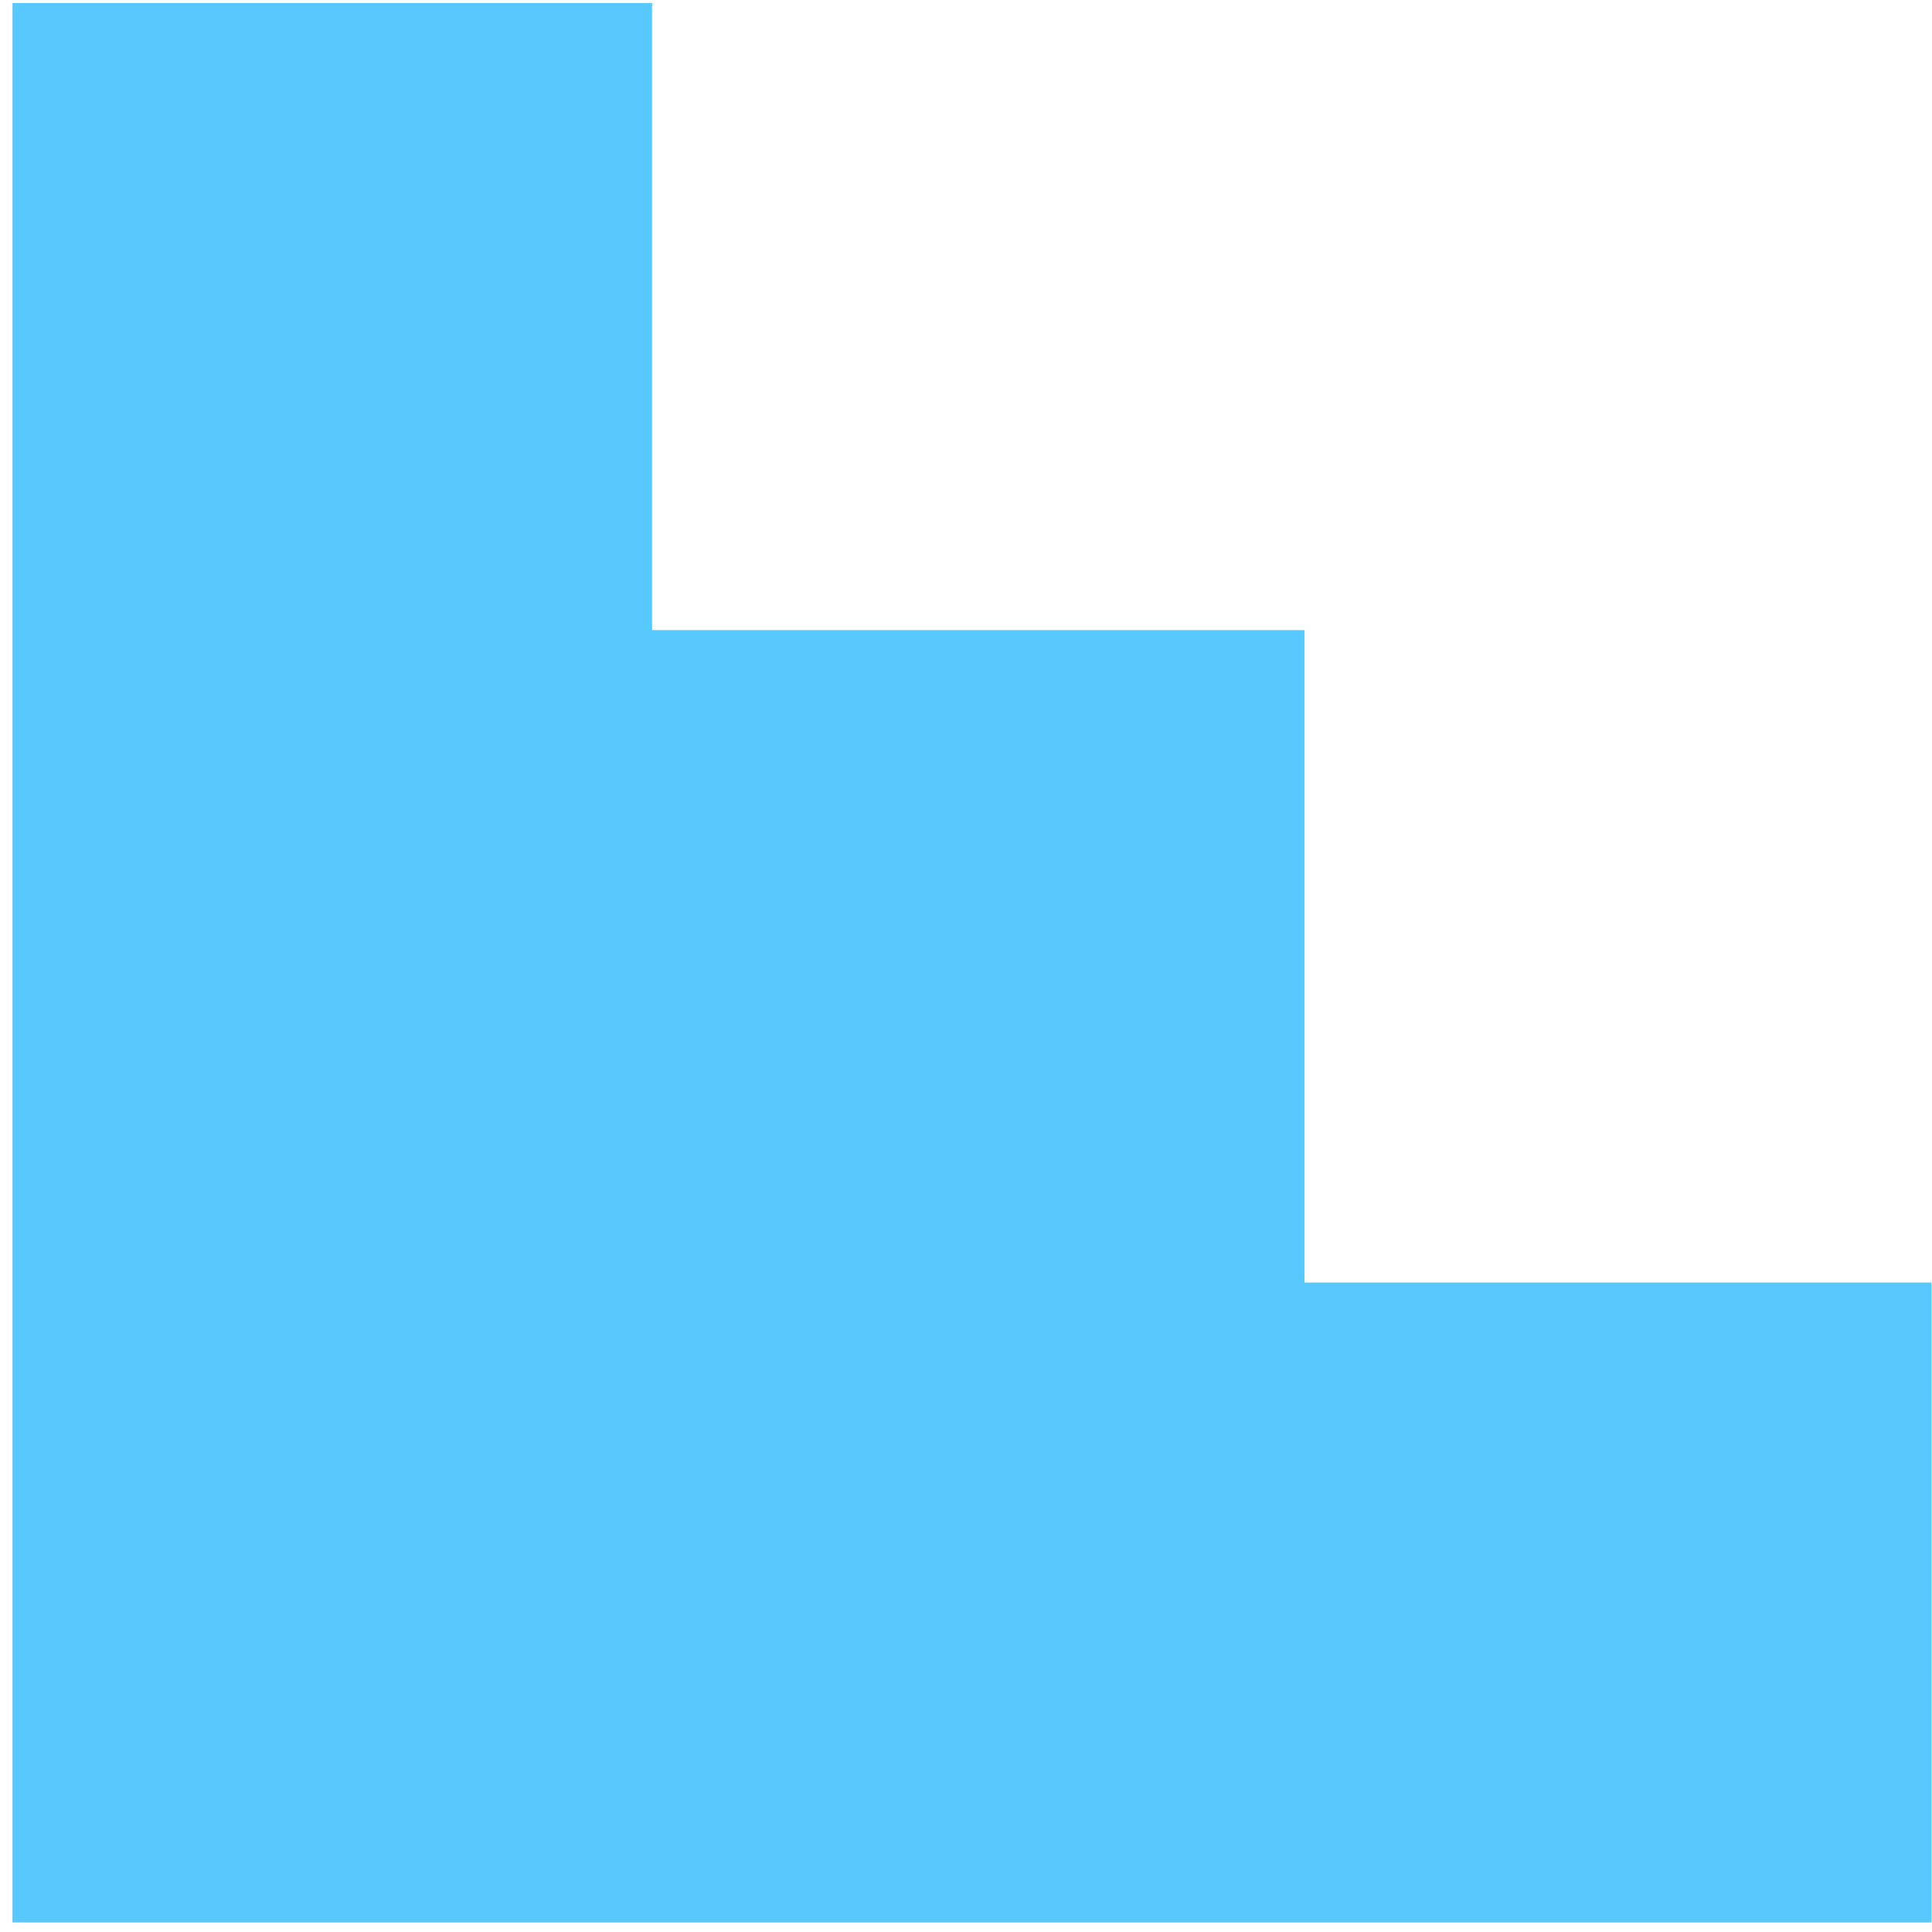 <svg width="141" height="141" viewBox="0 0 141 141" fill="none" xmlns="http://www.w3.org/2000/svg">
<path d="M95.203 93.602V45.987H89.425H47.588V0.222H0.91V140.305H140.968V93.602H95.203Z" fill="#57C9FF"/>
</svg>
